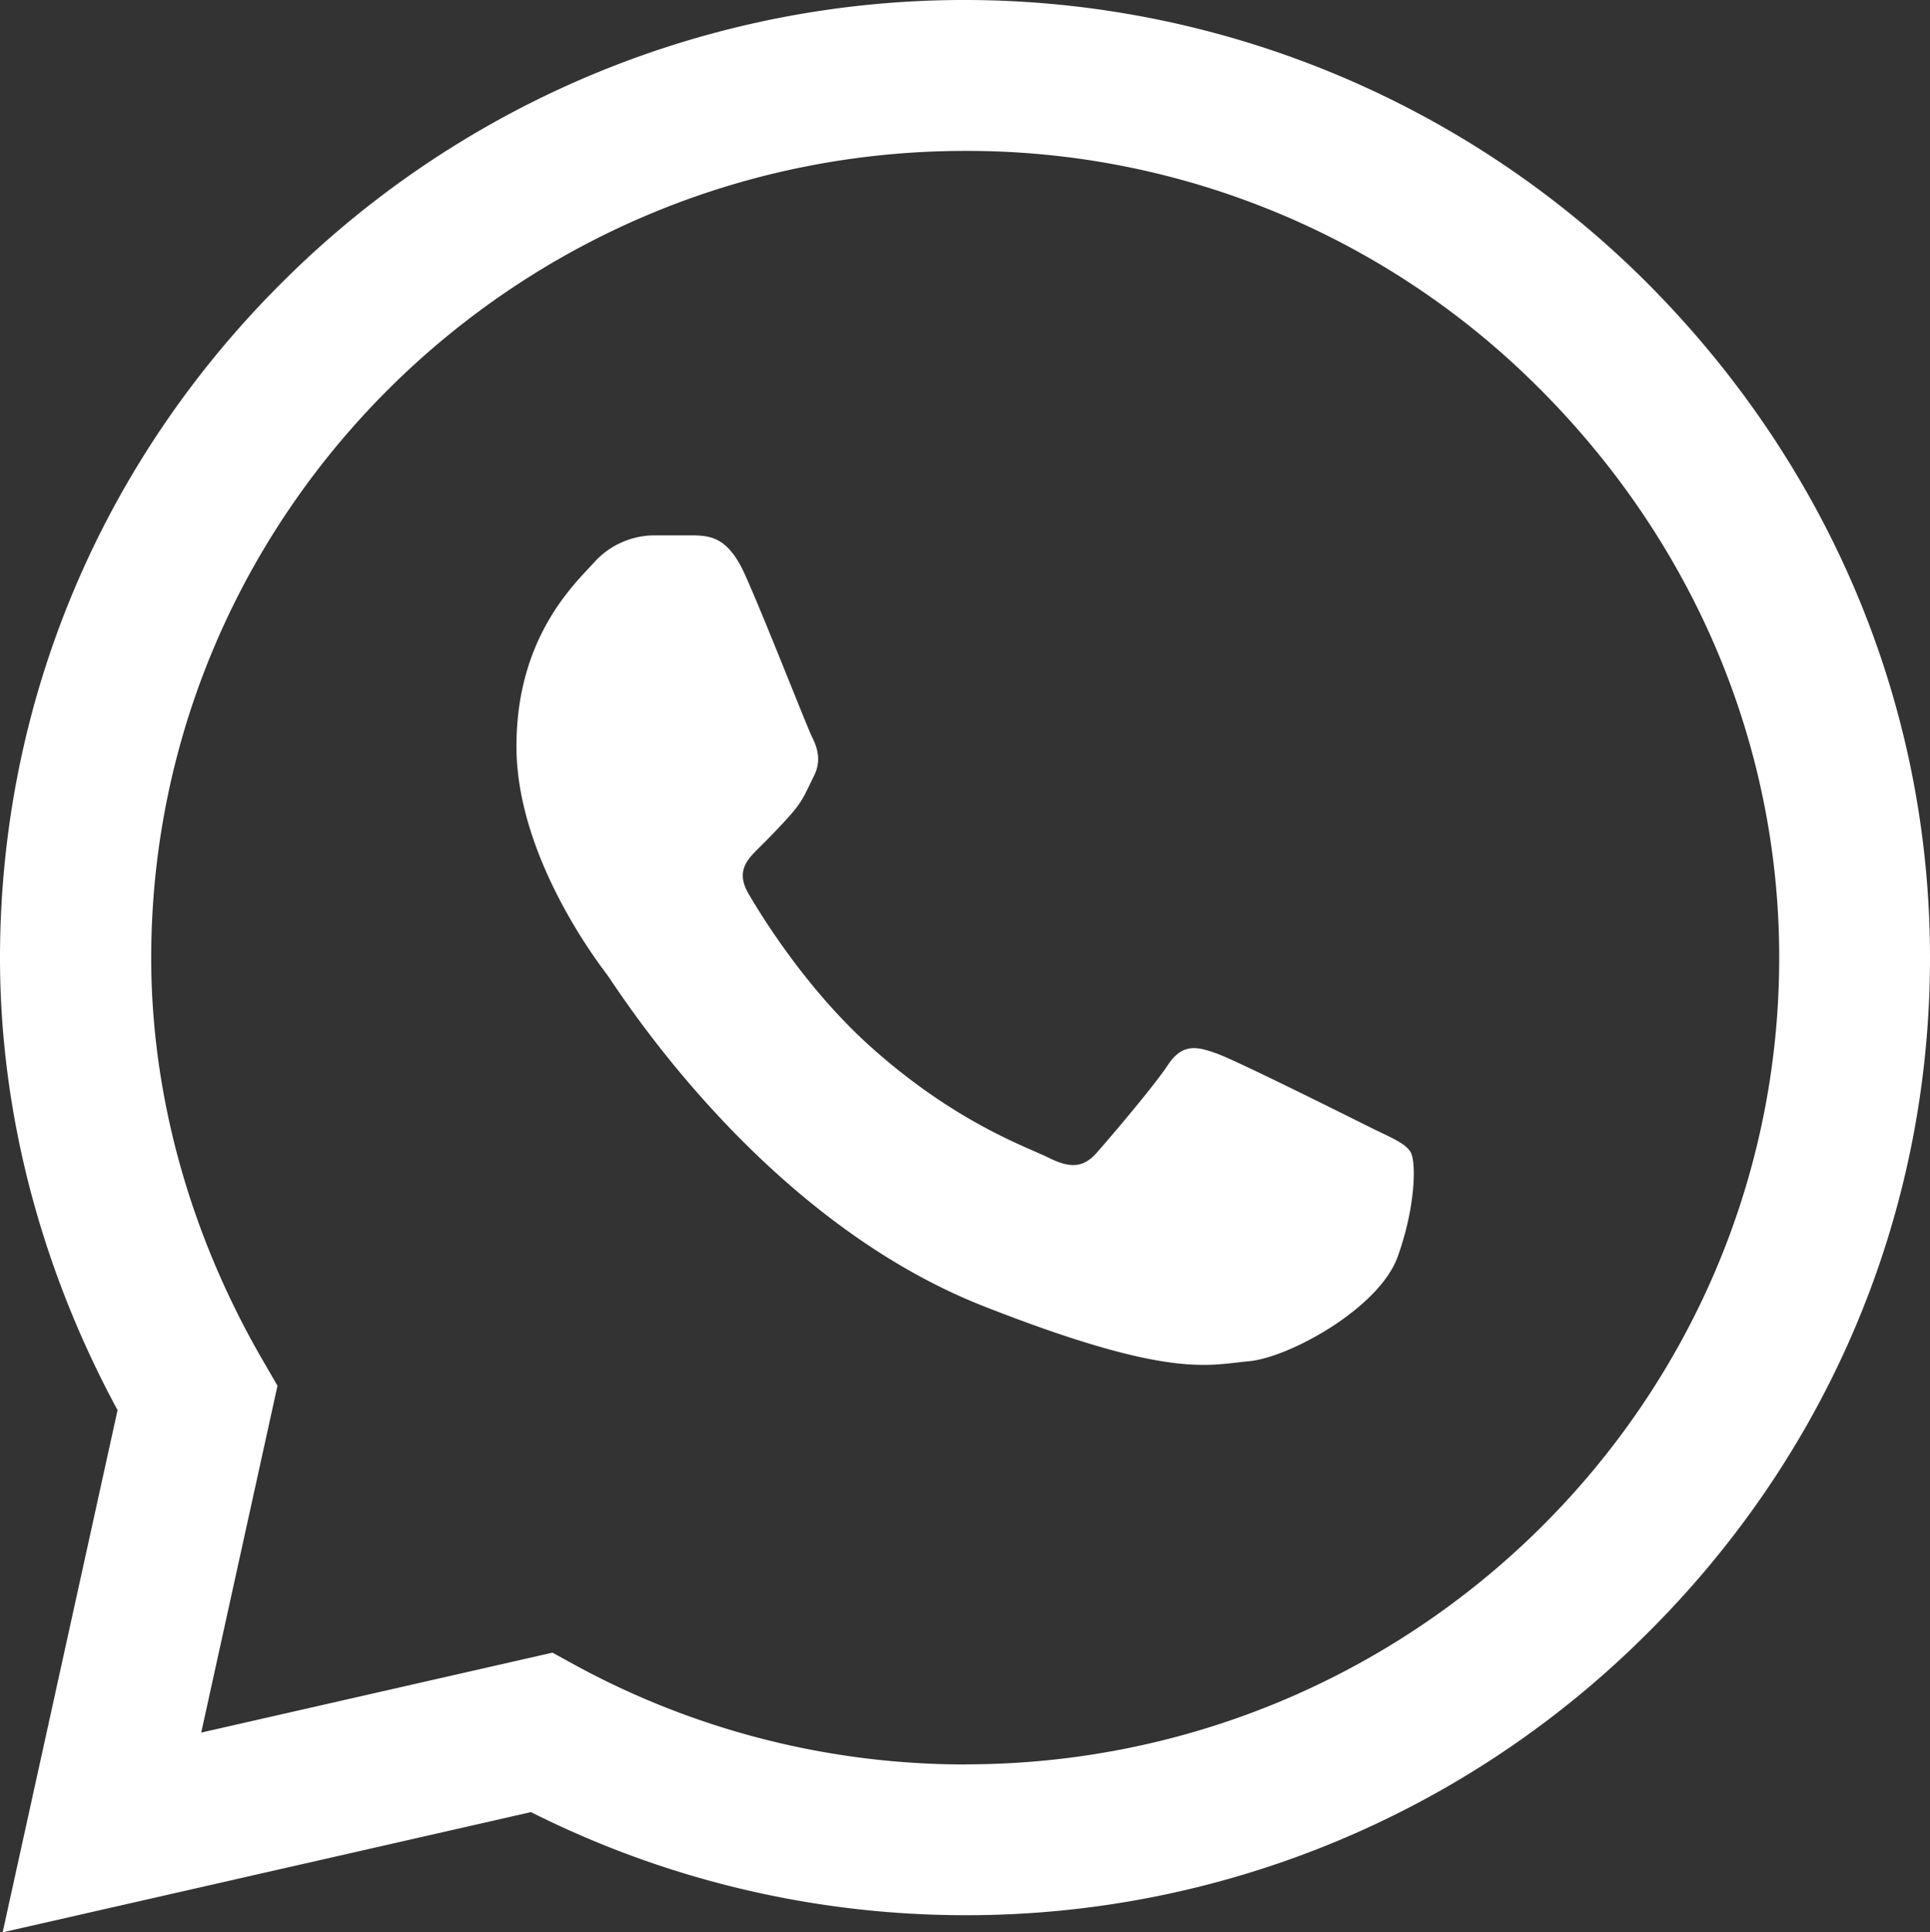 <svg id="Laag_1" data-name="Laag 1" xmlns="http://www.w3.org/2000/svg" viewBox="0 0 467.05 467.5"><rect x="0" y="0" width="467.05" height="467.5" fill="#333333" stroke="none"/><defs><style>.cls-1{fill:#fff;}</style></defs><path class="cls-1" d="M428.86,90.14a233.65,233.65,0,0,0-329.28-.06C55.29,133.9,30.88,192.13,30.82,253.83V254c0,37.35,9.82,75,28.45,109.41L31.46,489.75l127.85-29.08a234,234,0,0,0,104.94,24.94h.09A232.92,232.92,0,0,0,429.1,417.77c44.32-43.86,68.75-102,68.77-163.76C497.89,192.7,473.39,134.51,428.86,90.14Zm-164.52,359h-.08a197.34,197.34,0,0,1-93.75-23.76l-6-3.29-85,19.34,18.46-83.92-3.56-6.14c-17.7-30.52-27-64.21-27-97.44.07-107.56,88.45-195.17,197-195.17A195.45,195.45,0,0,1,403.11,116c37.59,37.46,58.29,86.48,58.27,138C461.34,361.59,373,449.12,264.34,449.12Z" transform="translate(-30.82 -22.25)"/><path class="cls-1" d="M199,151.78H188.74a19.69,19.69,0,0,0-14.25,6.66c-4.89,5.33-18.69,18.21-18.69,44.4s19.14,51.51,21.81,55.06,36.95,59,91.24,80.37C314,356,323.16,352.47,333,351.59s31.61-12.88,36.06-25.31,4.45-23.09,3.11-25.31-4.9-3.55-10.24-6.21S330.36,279,325.46,277.21s-8.45-2.66-12,2.68-14.05,17.63-17.17,21.18-6.23,4-11.57,1.34-22.37-8.39-42.78-26.53c-15.88-14.11-26.9-32.11-30-37.44s-.33-8.2,2.35-10.86c2.4-2.38,5.64-5.64,8.31-8.75s3.43-5.33,5.21-8.88.89-6.66-.44-9.32-11.59-29-16.34-39.52h0C207,152.24,202.78,151.94,199,151.78Z" transform="translate(-30.82 -22.25)"/></svg>